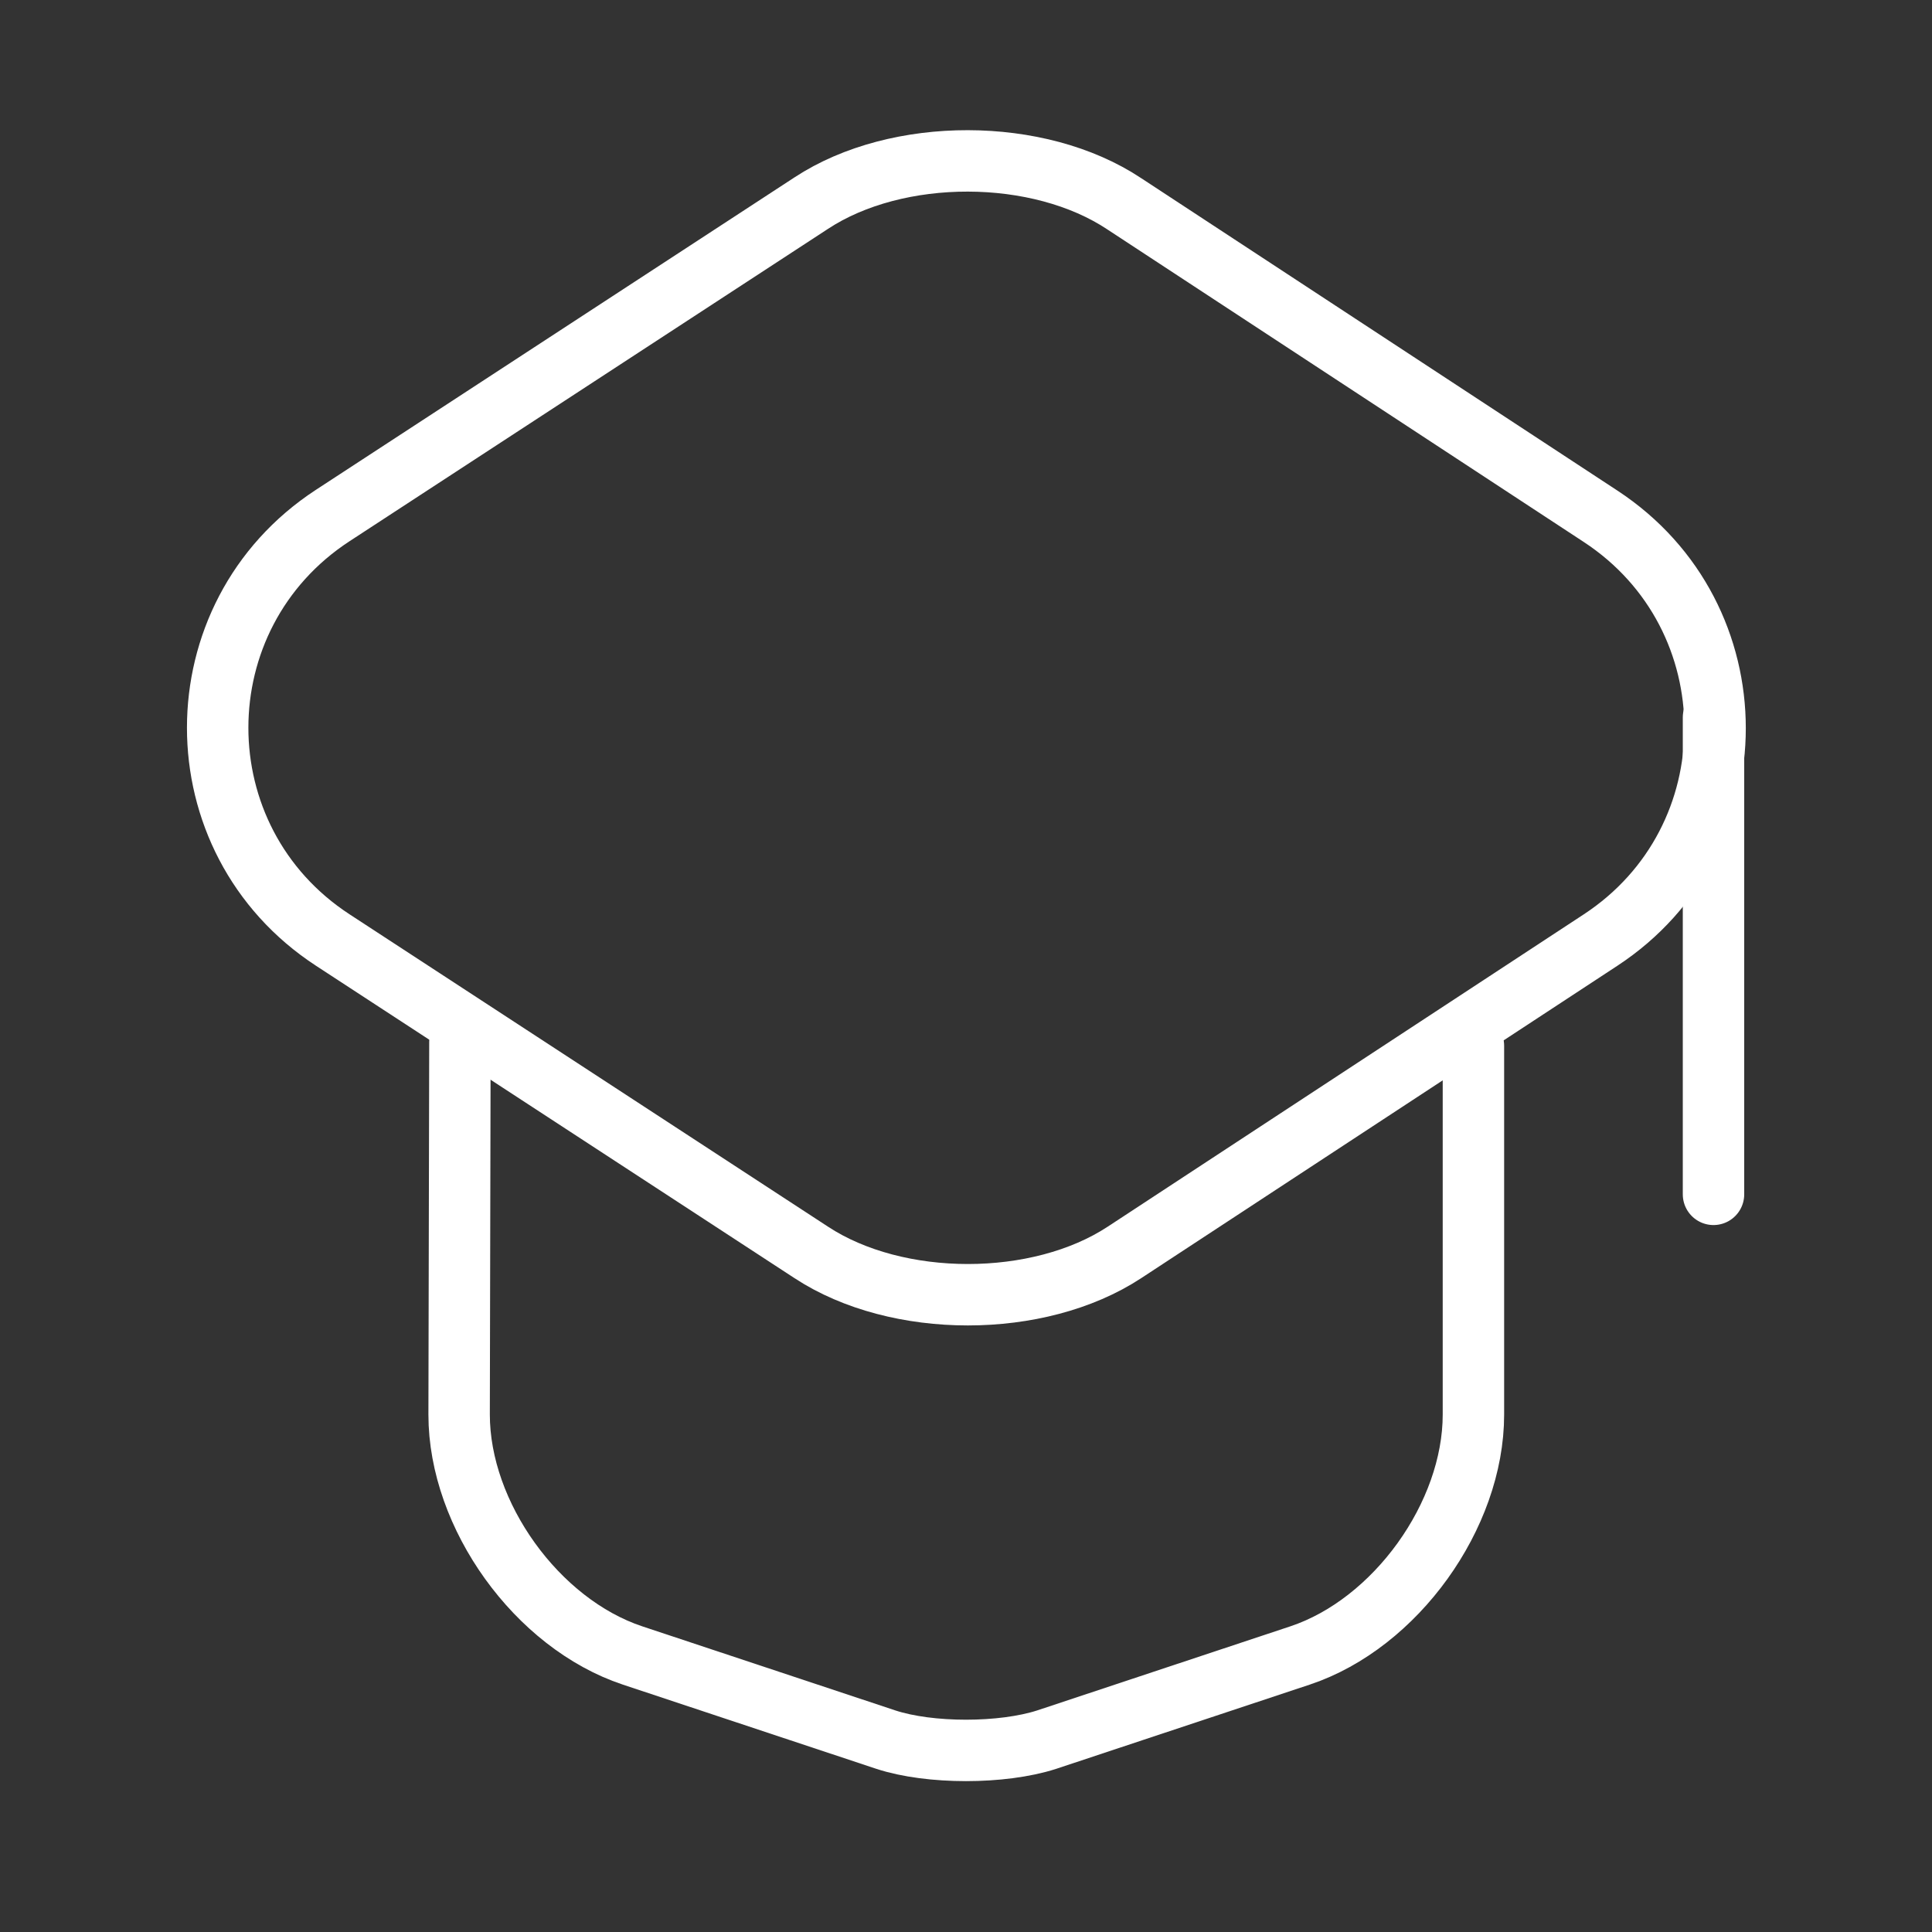 <svg width="53" height="53" viewBox="0 0 53 53" fill="none" xmlns="http://www.w3.org/2000/svg">
<rect x="0" y="0" width="53" height="53" fill="#333333" stroke="none"/>
<path d="M22.255 5.572L9.128 14.142C4.919 16.89 4.919 23.039 9.128 25.787L22.255 34.357C24.611 35.905 28.492 35.905 30.847 34.357L43.91 25.787C48.096 23.039 48.096 16.911 43.91 14.164L30.847 5.594C28.492 4.024 24.611 4.024 22.255 5.572Z" stroke="white" stroke-width="1.685" stroke-linecap="round" stroke-linejoin="round"/>
<path d="M12.617 28.578L12.595 38.806C12.595 41.575 14.732 44.541 17.349 45.413L24.305 47.724C25.505 48.117 27.489 48.117 28.71 47.724L35.667 45.413C38.283 44.541 40.42 41.575 40.42 38.806V28.687" stroke="white" stroke-width="1.685" stroke-linecap="round" stroke-linejoin="round"/>
<path d="M47.006 32.764V19.68" stroke="white" stroke-width="1.685" stroke-linecap="round" stroke-linejoin="round"/>
</svg>

